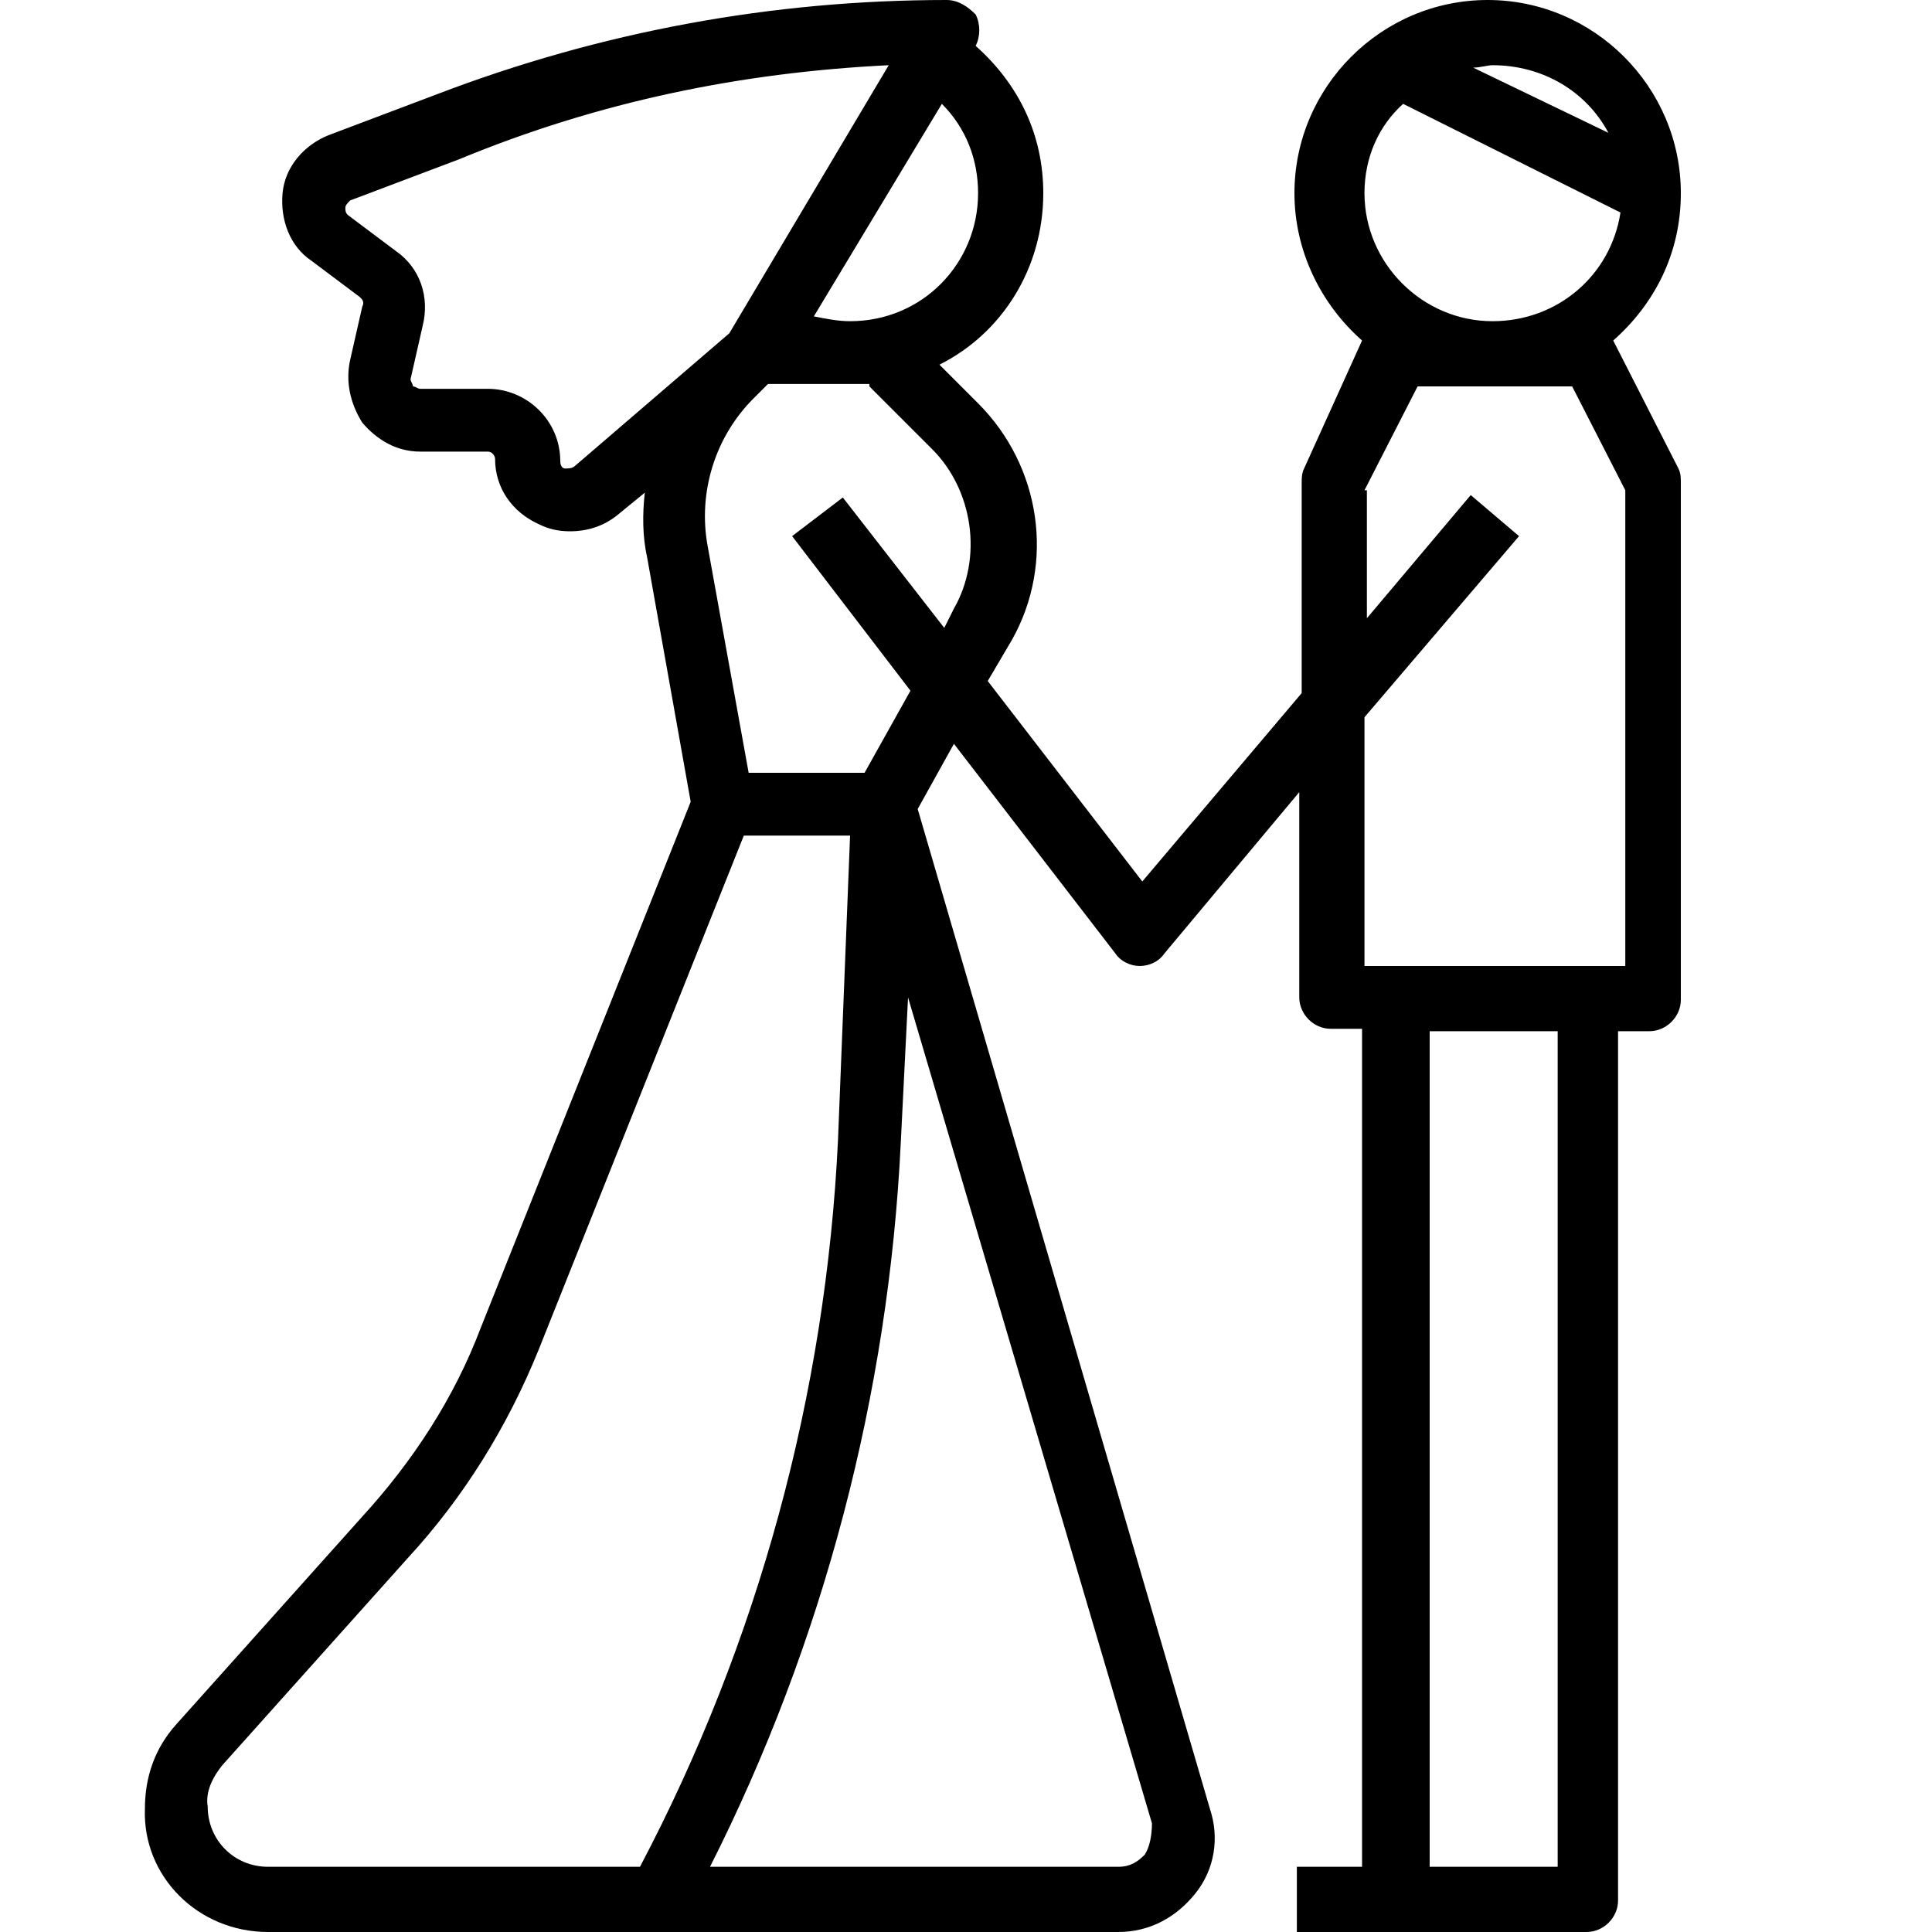 <?xml version="1.0" encoding="utf-8"?>
<!-- Generator: Adobe Illustrator 25.2.0, SVG Export Plug-In . SVG Version: 6.00 Build 0)  -->
<svg version="1.1" id="Calque_1" xmlns="http://www.w3.org/2000/svg" xmlns:xlink="http://www.w3.org/1999/xlink" x="0px" y="0px"
	 viewBox="0 0 80 80" style="enable-background:new 0 0 80 80;" xml:space="preserve">
<path d="M11.1,80h35.2c1.3,0,2.4-0.6,3.2-1.6c0.8-1,1-2.3,0.6-3.5L38,33.5l1.5-2.7l6.7,8.7c0.2,0.3,0.6,0.5,1,0.5c0,0,0,0,0,0
	c0.4,0,0.8-0.2,1-0.5l5.6-6.7v8.5c0,0.7,0.6,1.3,1.3,1.3h1.3v34.7h-2.7V80h12c0.7,0,1.3-0.6,1.3-1.3v-36h1.3c0.7,0,1.3-0.6,1.3-1.3
	V20c0-0.2,0-0.4-0.1-0.6l-2.7-5.3c1.7-1.5,2.8-3.6,2.8-6.1c0-4.4-3.6-8-8-8s-8,3.6-8,8c0,2.4,1.1,4.6,2.8,6.1L54,19.4
	c-0.1,0.2-0.1,0.4-0.1,0.6v8.7l-6.6,7.8l-6.4-8.3l1-1.7c1.8-3.2,1.2-7.2-1.4-9.8l-1.6-1.6c2.6-1.3,4.3-4,4.3-7.1
	c0-2.4-1-4.5-2.8-6.1c0.2-0.4,0.2-0.9,0-1.3C40.1,0.3,39.7,0,39.2,0C32,0,24.9,1.3,18.1,3.9l-4.5,1.7c-1,0.4-1.8,1.3-1.9,2.4
	s0.3,2.2,1.2,2.8l2,1.5c0.1,0.1,0.2,0.2,0.1,0.4l-0.5,2.2c-0.2,0.9,0,1.8,0.5,2.6c0.6,0.7,1.4,1.2,2.4,1.2h2.8
	c0.2,0,0.3,0.2,0.3,0.3c0,1.2,0.7,2.2,1.8,2.7c0.4,0.2,0.8,0.3,1.3,0.3c0.7,0,1.4-0.2,2-0.7l1.1-0.9c-0.1,0.9-0.1,1.8,0.1,2.7
	l1.8,10.1l-8.7,21.8c-1.1,2.9-2.8,5.5-4.9,7.8l-7.7,8.6c-0.9,1-1.3,2.2-1.3,3.5C5.9,77.7,8.2,80,11.1,80z M64.5,77.3h-5.3V42.7h5.3
	V77.3z M66.6,5.5L61,2.8c0.3,0,0.6-0.1,0.8-0.1C63.9,2.7,65.7,3.8,66.6,5.5z M58.1,4.3l9,4.5c-0.4,2.6-2.6,4.5-5.3,4.5
	c-2.9,0-5.3-2.4-5.3-5.3C56.5,6.5,57.1,5.2,58.1,4.3z M56.5,20.3l2.2-4.3h6.4l2.2,4.3V40H56.5V29.7l6.4-7.5l-2-1.7l-4.3,5.1V20.3z
	 M47.4,76.8c-0.3,0.3-0.6,0.5-1.1,0.5H29.4c4.7-9.3,7.4-19.6,7.9-30l0.3-6l10.1,34.2C47.7,76,47.6,76.5,47.4,76.8z M36,16l2.6,2.6
	c1.7,1.7,2.1,4.5,0.9,6.6L39.1,26l-4.2-5.4l-2.1,1.6l4.9,6.4L35.8,32H31l-1.7-9.4c-0.4-2.2,0.3-4.5,1.9-6.1l0.6-0.6H36z M35.2,13.3
	c-0.5,0-1-0.1-1.5-0.2L39,4.3c1,1,1.5,2.3,1.5,3.7C40.5,10.9,38.2,13.3,35.2,13.3z M23.8,19.3c-0.1,0.1-0.3,0.1-0.4,0.1
	c-0.1,0-0.2-0.1-0.2-0.3c0-1.7-1.4-3-3-3h-2.8c-0.1,0-0.2-0.1-0.3-0.1c0-0.1-0.1-0.2-0.1-0.3l0.5-2.2c0.3-1.2-0.1-2.4-1.1-3.1
	l-2-1.5c-0.1-0.1-0.1-0.2-0.1-0.3c0-0.1,0.1-0.2,0.2-0.3l4.5-1.7C24.8,4.2,30.7,3,36.8,2.7l-6.6,11.1L23.8,19.3z M9.2,73.1l7.7-8.6
	c2.3-2.5,4.1-5.4,5.4-8.6l8.5-21.3h4.4l-0.5,12.6c-0.5,10.5-3.3,20.8-8.2,30.1H11.1c-1.4,0-2.5-1.1-2.5-2.5
	C8.5,74.2,8.8,73.6,9.2,73.1z"/>
</svg>
